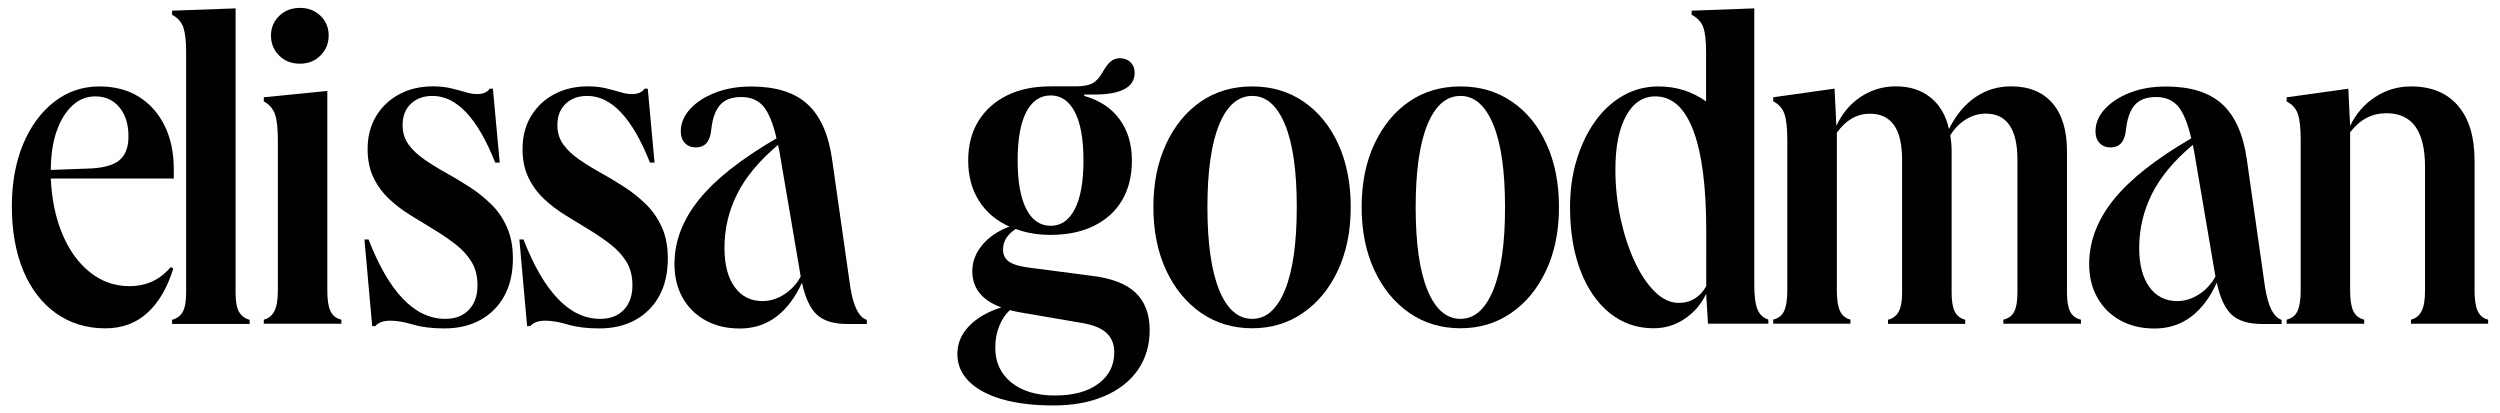 <?xml version="1.0" encoding="utf-8"?>
<!-- Generator: Adobe Illustrator 26.0.3, SVG Export Plug-In . SVG Version: 6.00 Build 0)  -->
<svg version="1.1" id="Calque_1" xmlns="http://www.w3.org/2000/svg" xmlns:xlink="http://www.w3.org/1999/xlink" x="0px" y="0px"
	 viewBox="0 0 316.44 52.33" style="enable-background:new 0 0 316.44 52.33;" xml:space="preserve">
<style type="text/css">
	.st0{fill:#3C5392;}
	.st1{fill:#C6CC9F;}
	.st2{fill:#BAAE82;}
	.st3{fill:#BDC9CC;}
	.st4{fill:#D6B78A;}
	.st5{fill:#637668;}
	.st6{fill:#DF9259;}
	.st7{fill:#D4DBBF;}
	.st8{fill:#DCB454;}
	.st9{fill:#F6F0E6;}
	.st10{fill:#FFFFFF;}
	.st11{clip-path:url(#SVGID_00000101104810517051220920000007343350599590899335_);fill:#F6F0E6;}
	.st12{clip-path:url(#SVGID_00000101104810517051220920000007343350599590899335_);fill:#D6B78A;}
	.st13{clip-path:url(#SVGID_00000101104810517051220920000007343350599590899335_);fill:#D4DBBF;}
	.st14{clip-path:url(#SVGID_00000101104810517051220920000007343350599590899335_);fill:#DCB454;}
	.st15{clip-path:url(#SVGID_00000101104810517051220920000007343350599590899335_);fill:#DF9259;}
	.st16{clip-path:url(#SVGID_00000101104810517051220920000007343350599590899335_);fill:#637668;}
	.st17{clip-path:url(#SVGID_00000101104810517051220920000007343350599590899335_);fill:#BDC9CC;}
	.st18{clip-path:url(#SVGID_00000101104810517051220920000007343350599590899335_);fill:#BAAE82;}
	.st19{clip-path:url(#SVGID_00000101104810517051220920000007343350599590899335_);fill:#3C5392;}
	.st20{clip-path:url(#SVGID_00000101104810517051220920000007343350599590899335_);fill:#C6CC9F;}
</style>
<g>
	<path d="M41.83,39.38c-0.27-0.57-0.4-1.44-0.4-2.58V11.51l-8.04,0.8v0.52c0.69,0.38,1.16,0.92,1.41,1.61
		c0.25,0.69,0.37,1.8,0.37,3.33v19.02c0,1.15-0.14,2.01-0.43,2.58c-0.29,0.58-0.74,0.94-1.35,1.09v0.52h9.82v-0.52
		C42.56,40.32,42.1,39.95,41.83,39.38z"/>
	<path d="M30.25,39.46c-0.29-0.52-0.43-1.31-0.43-2.38V1.06l-8.04,0.29v0.52c0.73,0.38,1.21,0.93,1.44,1.64
		c0.23,0.71,0.34,1.73,0.34,3.07v30.51c0,1.07-0.14,1.87-0.43,2.38c-0.29,0.52-0.74,0.85-1.35,1.01v0.52h9.82v-0.52
		C30.99,40.32,30.54,39.98,30.25,39.46z"/>
	<path d="M62.17,25.85c-0.84-0.82-1.75-1.55-2.73-2.18s-1.96-1.23-2.96-1.78c-1-0.55-1.92-1.12-2.76-1.7
		c-0.84-0.58-1.51-1.21-2.01-1.9c-0.5-0.69-0.75-1.51-0.75-2.47c0-1.11,0.34-2,1.03-2.67c0.69-0.67,1.61-1.01,2.76-1.01
		c3.06,0,5.71,2.82,7.93,8.44h0.57l-0.86-9.36h-0.4c-0.31,0.46-0.84,0.69-1.61,0.69c-0.42,0-0.89-0.08-1.41-0.23
		c-0.52-0.15-1.12-0.32-1.81-0.49c-0.69-0.17-1.48-0.26-2.36-0.26c-1.61,0-3.04,0.34-4.28,1.01c-1.24,0.67-2.22,1.6-2.93,2.79
		c-0.71,1.19-1.06,2.57-1.06,4.14c0,1.38,0.25,2.59,0.75,3.62c0.5,1.03,1.16,1.93,1.98,2.7c0.82,0.77,1.73,1.46,2.73,2.07
		c1,0.61,1.98,1.22,2.96,1.81c0.98,0.59,1.89,1.22,2.73,1.87c0.84,0.65,1.51,1.39,2.01,2.21c0.5,0.82,0.75,1.81,0.75,2.96
		c0,1.3-0.36,2.34-1.09,3.1c-0.73,0.77-1.72,1.15-2.99,1.15c-3.87,0-7.11-3.35-9.71-10.05h-0.52l0.98,10.97h0.4
		c0.38-0.46,1.01-0.69,1.9-0.69c0.8,0,1.76,0.16,2.87,0.49c1.11,0.33,2.43,0.49,3.96,0.49c1.76,0,3.29-0.36,4.6-1.09
		c1.3-0.73,2.31-1.75,3.02-3.07c0.71-1.32,1.06-2.88,1.06-4.68c0-1.53-0.25-2.85-0.75-3.96C63.68,27.64,63.01,26.67,62.17,25.85z"/>
	<path d="M34.3,4.5c0,1,0.34,1.84,1.03,2.53c0.69,0.69,1.57,1.03,2.64,1.03c1.03,0,1.9-0.34,2.59-1.03C41.25,6.34,41.6,5.5,41.6,4.5
		c0-1-0.34-1.83-1.03-2.5C39.88,1.34,39.02,1,37.99,1h-0.02c-1.07,0-1.94,0.34-2.63,1.01C34.65,2.68,34.3,3.51,34.3,4.5z"/>
	<path d="M7.1,39.66c1.78,1.26,3.86,1.9,6.23,1.9c2.11,0,3.88-0.65,5.31-1.95c1.44-1.3,2.54-3.18,3.3-5.63l-0.34-0.17
		c-1.34,1.61-3.08,2.41-5.23,2.41c-1.84,0-3.5-0.58-4.97-1.75c-1.47-1.17-2.64-2.78-3.5-4.83c-0.86-2.05-1.35-4.4-1.47-7.04h15.57
		v-1.15c0-2.14-0.39-4-1.18-5.57c-0.78-1.57-1.88-2.79-3.27-3.65c-1.4-0.86-3.05-1.29-4.97-1.29c-2.15,0-4.05,0.65-5.72,1.95
		c-1.67,1.3-2.98,3.09-3.94,5.37C1.98,20.54,1.5,23.16,1.5,26.1v0c0,3.14,0.49,5.87,1.46,8.19C3.94,36.61,5.32,38.4,7.1,39.66z
		 M7.16,16.63c0.48-1.38,1.14-2.46,1.98-3.25c0.84-0.79,1.82-1.18,2.93-1.18c1.26,0,2.28,0.46,3.04,1.38
		c0.77,0.92,1.15,2.15,1.15,3.68c0,1.42-0.4,2.44-1.21,3.07c-0.8,0.63-2.15,0.97-4.02,1.01l-4.6,0.17
		C6.44,19.63,6.68,18.01,7.16,16.63z"/>
	<path d="M81.76,25.85c-0.84-0.82-1.75-1.55-2.73-2.18c-0.98-0.63-1.96-1.23-2.96-1.78c-1-0.55-1.92-1.12-2.76-1.7
		c-0.84-0.58-1.51-1.21-2.01-1.9c-0.5-0.69-0.75-1.51-0.75-2.47c0-1.11,0.35-2,1.03-2.67c0.69-0.67,1.61-1.01,2.76-1.01
		c3.06,0,5.71,2.82,7.93,8.44h0.58l-0.86-9.36h-0.4c-0.31,0.46-0.84,0.69-1.61,0.69c-0.42,0-0.89-0.08-1.41-0.23
		c-0.52-0.15-1.12-0.32-1.81-0.49c-0.69-0.17-1.47-0.26-2.35-0.26c-1.61,0-3.04,0.34-4.28,1.01c-1.25,0.67-2.22,1.6-2.93,2.79
		c-0.71,1.19-1.06,2.57-1.06,4.14c0,1.38,0.25,2.59,0.75,3.62c0.5,1.03,1.16,1.93,1.98,2.7c0.82,0.77,1.73,1.46,2.73,2.07
		c1,0.61,1.98,1.22,2.96,1.81c0.98,0.59,1.89,1.22,2.73,1.87c0.84,0.65,1.51,1.39,2.01,2.21c0.5,0.82,0.75,1.81,0.75,2.96
		c0,1.3-0.36,2.34-1.09,3.1c-0.73,0.77-1.72,1.15-2.99,1.15c-3.87,0-7.1-3.35-9.71-10.05h-0.52l0.98,10.97h0.4
		c0.38-0.46,1.02-0.69,1.9-0.69c0.8,0,1.76,0.16,2.87,0.49c1.11,0.33,2.43,0.49,3.96,0.49c1.76,0,3.29-0.36,4.6-1.09
		c1.3-0.73,2.31-1.75,3.02-3.07c0.71-1.32,1.06-2.88,1.06-4.68c0-1.53-0.25-2.85-0.75-3.96C83.27,27.64,82.6,26.67,81.76,25.85z"/>
	<path d="M313.62,39.38c-0.27-0.57-0.4-1.44-0.4-2.58V20.3c0-2.99-0.7-5.29-2.1-6.92s-3.38-2.44-5.95-2.44
		c-1.65,0-3.16,0.45-4.54,1.35c-1.38,0.9-2.43,2.12-3.16,3.65l-0.23-4.71l-7.81,1.09v0.52c0.69,0.35,1.16,0.86,1.41,1.55
		c0.25,0.69,0.37,1.8,0.37,3.33v19.07c0,1.15-0.14,2.01-0.4,2.58c-0.27,0.58-0.73,0.94-1.38,1.09v0.52h9.82v-0.52
		c-0.65-0.15-1.11-0.52-1.38-1.09c-0.27-0.57-0.4-1.44-0.4-2.58V16.74c1.23-1.61,2.76-2.41,4.6-2.41c3.26,0,4.88,2.26,4.88,6.78
		v15.68c0,1.15-0.14,2.01-0.43,2.58c-0.29,0.58-0.74,0.94-1.35,1.09v0.52h9.77v-0.52C314.33,40.32,313.89,39.95,313.62,39.38z"/>
	<path d="M286.68,36.22l-2.3-16.14c-0.46-3.14-1.5-5.45-3.13-6.92c-1.63-1.47-3.99-2.21-7.1-2.21c-1.69,0-3.2,0.26-4.54,0.78
		c-1.34,0.52-2.4,1.21-3.19,2.07c-0.79,0.86-1.18,1.81-1.18,2.84c0,0.61,0.17,1.1,0.52,1.47c0.34,0.36,0.8,0.55,1.38,0.55
		c1.15,0,1.8-0.73,1.95-2.18c0.15-1.46,0.53-2.52,1.12-3.19c0.59-0.67,1.48-1.01,2.67-1.01c1.19,0,2.11,0.38,2.79,1.15
		c0.67,0.77,1.23,2.12,1.69,4.08c-4.48,2.61-7.76,5.19-9.82,7.76c-2.07,2.57-3.1,5.29-3.1,8.16c0,1.61,0.35,3.03,1.04,4.25
		c0.69,1.23,1.66,2.18,2.9,2.87c1.24,0.69,2.69,1.03,4.34,1.03c1.76,0,3.3-0.5,4.62-1.49c1.32-1,2.4-2.43,3.25-4.31
		c0.42,1.95,1.06,3.31,1.92,4.08c0.86,0.77,2.13,1.15,3.82,1.15h2.47v-0.52C287.77,40.16,287.06,38.74,286.68,36.22z M278.35,37.25
		c-0.88,0.57-1.8,0.86-2.76,0.86c-1.49,0-2.67-0.59-3.53-1.78c-0.86-1.19-1.29-2.83-1.29-4.94c0-2.41,0.54-4.69,1.61-6.84
		c1.07-2.14,2.79-4.21,5.17-6.21c0.04,0.23,0.1,0.5,0.17,0.8l2.7,15.86C279.92,35.93,279.23,36.68,278.35,37.25z"/>
	<path d="M144.03,46.82c0.99-1.44,1.49-3.11,1.49-5.03c0-2.03-0.6-3.61-1.78-4.74c-1.19-1.13-3.07-1.85-5.63-2.15l-7.53-0.98
		c-1.34-0.15-2.28-0.41-2.82-0.77s-0.8-0.89-0.8-1.58c0-1.03,0.54-1.9,1.61-2.59c1.3,0.5,2.78,0.75,4.42,0.75
		c2.11,0,3.94-0.38,5.49-1.15c1.55-0.77,2.74-1.85,3.56-3.25c0.82-1.4,1.23-3.07,1.23-5.03c0-2.07-0.53-3.81-1.58-5.23
		c-1.05-1.42-2.54-2.39-4.45-2.93v-0.17h1.21c3.45,0,5.17-0.92,5.17-2.76c0-0.54-0.17-0.98-0.52-1.32c-0.34-0.34-0.8-0.52-1.38-0.52
		c-0.42,0-0.79,0.14-1.12,0.4c-0.33,0.27-0.66,0.71-1.01,1.32c-0.38,0.69-0.81,1.17-1.29,1.44c-0.48,0.27-1.2,0.4-2.15,0.4H133
		c-2.14,0-3.99,0.38-5.54,1.15c-1.55,0.77-2.76,1.85-3.62,3.25c-0.86,1.4-1.29,3.05-1.29,4.97c0,1.99,0.46,3.71,1.38,5.14
		c0.92,1.44,2.2,2.52,3.85,3.24c-1.46,0.54-2.6,1.31-3.45,2.33c-0.84,1.02-1.26,2.12-1.26,3.3c0,2.18,1.23,3.72,3.68,4.6
		c-1.72,0.54-3.08,1.32-4.08,2.35c-1,1.03-1.49,2.22-1.49,3.56c0,1.34,0.5,2.5,1.49,3.48c1,0.98,2.39,1.72,4.19,2.24
		c1.8,0.52,3.96,0.78,6.49,0.78h0.01c2.45,0,4.59-0.39,6.43-1.18C141.62,49.36,143.04,48.25,144.03,46.82z M129.9,14.18
		c0.73-1.4,1.76-2.1,3.1-2.1c1.3,0,2.32,0.7,3.05,2.1c0.73,1.4,1.09,3.44,1.09,6.12c0,2.68-0.36,4.73-1.09,6.15
		c-0.73,1.42-1.74,2.13-3.05,2.13c-1.34,0-2.38-0.71-3.1-2.13c-0.73-1.42-1.09-3.47-1.09-6.15
		C128.81,17.62,129.17,15.58,129.9,14.18z M139.03,48.57c-1.34,1-3.18,1.49-5.52,1.49c-2.3,0-4.13-0.55-5.49-1.64
		c-1.36-1.09-2.04-2.56-2.04-4.4c0-1,0.16-1.91,0.49-2.73c0.33-0.82,0.77-1.5,1.35-2.04c0.42,0.11,0.86,0.21,1.32,0.29l7.7,1.32
		c1.45,0.23,2.52,0.65,3.19,1.26c0.67,0.61,1.01,1.44,1.01,2.47C141.04,46.25,140.37,47.57,139.03,48.57z"/>
	<path d="M222.45,39.15c-0.27-0.65-0.4-1.68-0.4-3.1V1.06l-7.93,0.29v0.52c0.73,0.38,1.22,0.9,1.46,1.55
		c0.25,0.65,0.37,1.72,0.37,3.22v6.2c-1.76-1.26-3.77-1.9-6.03-1.9c-1.61,0-3.09,0.38-4.45,1.15c-1.36,0.77-2.54,1.84-3.53,3.22
		c-1,1.38-1.78,3-2.35,4.85c-0.58,1.86-0.86,3.88-0.86,6.06c0,3.07,0.44,5.74,1.32,8.04c0.88,2.3,2.12,4.09,3.71,5.37
		c1.59,1.28,3.44,1.92,5.54,1.92c1.46,0,2.78-0.4,3.96-1.21c1.19-0.8,2.09-1.86,2.7-3.16l0.23,3.79h7.64v-0.52
		C223.18,40.24,222.72,39.8,222.45,39.15z M215.96,36.22c-0.35,0.65-0.81,1.17-1.41,1.55s-1.27,0.57-2.04,0.57
		c-1.07,0-2.09-0.47-3.04-1.41c-0.96-0.94-1.81-2.21-2.56-3.82c-0.75-1.61-1.34-3.42-1.78-5.43s-0.66-4.09-0.66-6.23
		c0-2.87,0.45-5.13,1.35-6.78c0.9-1.65,2.14-2.47,3.71-2.47c2.11,0,3.71,1.44,4.8,4.31c1.09,2.87,1.64,7.1,1.64,12.7V36.22z"/>
	<path d="M191.37,12.86c-1.88-1.28-4.04-1.92-6.49-1.92c-2.49,0-4.66,0.64-6.52,1.92c-1.86,1.28-3.32,3.07-4.4,5.37
		c-1.07,2.3-1.61,4.96-1.61,7.98c0,3.03,0.54,5.69,1.61,7.99c1.07,2.3,2.55,4.1,4.42,5.4c1.88,1.3,4.04,1.95,6.49,1.95
		c2.41,0,4.56-0.65,6.43-1.95c1.88-1.3,3.35-3.1,4.42-5.4c1.07-2.3,1.61-4.96,1.61-7.99c0-3.02-0.53-5.69-1.58-7.98
		C194.71,15.94,193.25,14.15,191.37,12.86z M189.01,36.71c-1,2.43-2.38,3.65-4.14,3.65c-1.8,0-3.2-1.22-4.19-3.65
		c-1-2.43-1.49-5.93-1.49-10.49c0-4.56,0.5-8.04,1.49-10.46c1-2.41,2.39-3.62,4.19-3.62c1.76,0,3.14,1.21,4.14,3.62
		c1,2.41,1.49,5.9,1.49,10.46C190.51,30.78,190.01,34.27,189.01,36.71z"/>
	<path d="M165,12.86c-1.88-1.28-4.04-1.92-6.49-1.92c-2.49,0-4.66,0.64-6.52,1.92c-1.86,1.28-3.32,3.07-4.39,5.37
		c-1.07,2.3-1.61,4.96-1.61,7.98c0,3.03,0.54,5.69,1.61,7.99c1.07,2.3,2.55,4.1,4.42,5.4c1.88,1.3,4.04,1.95,6.49,1.95
		c2.41,0,4.56-0.65,6.43-1.95c1.88-1.3,3.35-3.1,4.42-5.4c1.07-2.3,1.61-4.96,1.61-7.99c0-3.02-0.53-5.69-1.58-7.98
		C168.34,15.94,166.88,14.15,165,12.86z M162.65,36.71c-1,2.43-2.38,3.65-4.14,3.65c-1.8,0-3.2-1.22-4.19-3.65
		s-1.49-5.93-1.49-10.49c0-4.56,0.5-8.04,1.49-10.46c1-2.41,2.39-3.62,4.19-3.62c1.76,0,3.14,1.21,4.14,3.62
		c1,2.41,1.49,5.9,1.49,10.46C164.14,30.78,163.64,34.27,162.65,36.71z"/>
	<path d="M262.03,39.43c-0.27-0.54-0.4-1.34-0.4-2.41V19.15c0-2.64-0.61-4.67-1.84-6.09c-1.23-1.42-2.97-2.13-5.23-2.13
		c-1.69,0-3.2,0.46-4.54,1.38c-1.34,0.92-2.45,2.26-3.33,4.02c-0.38-1.72-1.16-3.05-2.33-3.99c-1.17-0.94-2.63-1.41-4.4-1.41
		c-1.61,0-3.08,0.44-4.42,1.32c-1.34,0.88-2.38,2.11-3.1,3.68l-0.23-4.71l-7.76,1.09v0.52c0.69,0.35,1.16,0.87,1.41,1.58
		c0.25,0.71,0.37,1.81,0.37,3.3v19.07c0,1.15-0.14,2.01-0.4,2.58c-0.27,0.58-0.73,0.94-1.38,1.09v0.52h9.77v-0.52
		c-0.61-0.15-1.05-0.52-1.32-1.09c-0.27-0.57-0.4-1.44-0.4-2.58V16.97V16.8c1.15-1.61,2.55-2.41,4.19-2.41
		c1.34,0,2.35,0.48,3.04,1.44c0.69,0.96,1.03,2.43,1.03,4.42v16.78c0,1.07-0.14,1.88-0.43,2.41c-0.29,0.54-0.74,0.88-1.35,1.03v0.52
		h9.77v-0.52c-0.61-0.15-1.05-0.5-1.32-1.03c-0.27-0.54-0.4-1.34-0.4-2.41V19.15c0-0.69-0.06-1.36-0.17-2.01
		c0.5-0.84,1.15-1.51,1.95-2.01c0.8-0.5,1.65-0.75,2.53-0.75c2.68,0,4.02,1.95,4.02,5.86v16.78c0,1.07-0.13,1.88-0.4,2.41
		c-0.27,0.54-0.73,0.88-1.38,1.03v0.52h9.82v-0.52C262.76,40.32,262.3,39.97,262.03,39.43z"/>
	<path d="M107.61,36.22l-2.3-16.14c-0.46-3.14-1.5-5.45-3.13-6.92c-1.63-1.47-3.99-2.21-7.1-2.21c-1.69,0-3.2,0.26-4.54,0.78
		c-1.34,0.52-2.4,1.21-3.19,2.07c-0.78,0.86-1.18,1.81-1.18,2.84c0,0.61,0.17,1.1,0.52,1.47c0.35,0.36,0.8,0.55,1.38,0.55
		c1.15,0,1.8-0.73,1.95-2.18c0.15-1.46,0.53-2.52,1.12-3.19c0.59-0.67,1.48-1.01,2.67-1.01s2.12,0.38,2.79,1.15
		c0.67,0.77,1.23,2.12,1.69,4.08c-4.48,2.61-7.76,5.19-9.82,7.76c-2.07,2.57-3.1,5.29-3.1,8.16c0,1.61,0.35,3.03,1.03,4.25
		c0.69,1.23,1.66,2.18,2.9,2.87c1.24,0.69,2.69,1.03,4.34,1.03c1.76,0,3.3-0.5,4.62-1.49c1.32-1,2.4-2.43,3.25-4.31
		c0.42,1.95,1.06,3.31,1.92,4.08s2.14,1.15,3.82,1.15h2.47v-0.52C108.7,40.16,107.99,38.74,107.61,36.22z M99.28,37.25
		c-0.88,0.57-1.8,0.86-2.76,0.86c-1.49,0-2.67-0.59-3.53-1.78c-0.86-1.19-1.29-2.83-1.29-4.94c0-2.41,0.53-4.69,1.61-6.84
		c1.07-2.14,2.8-4.21,5.17-6.21c0.04,0.23,0.1,0.5,0.17,0.8l2.7,15.86C100.85,35.93,100.16,36.68,99.28,37.25z"/>
</g>
</svg>
